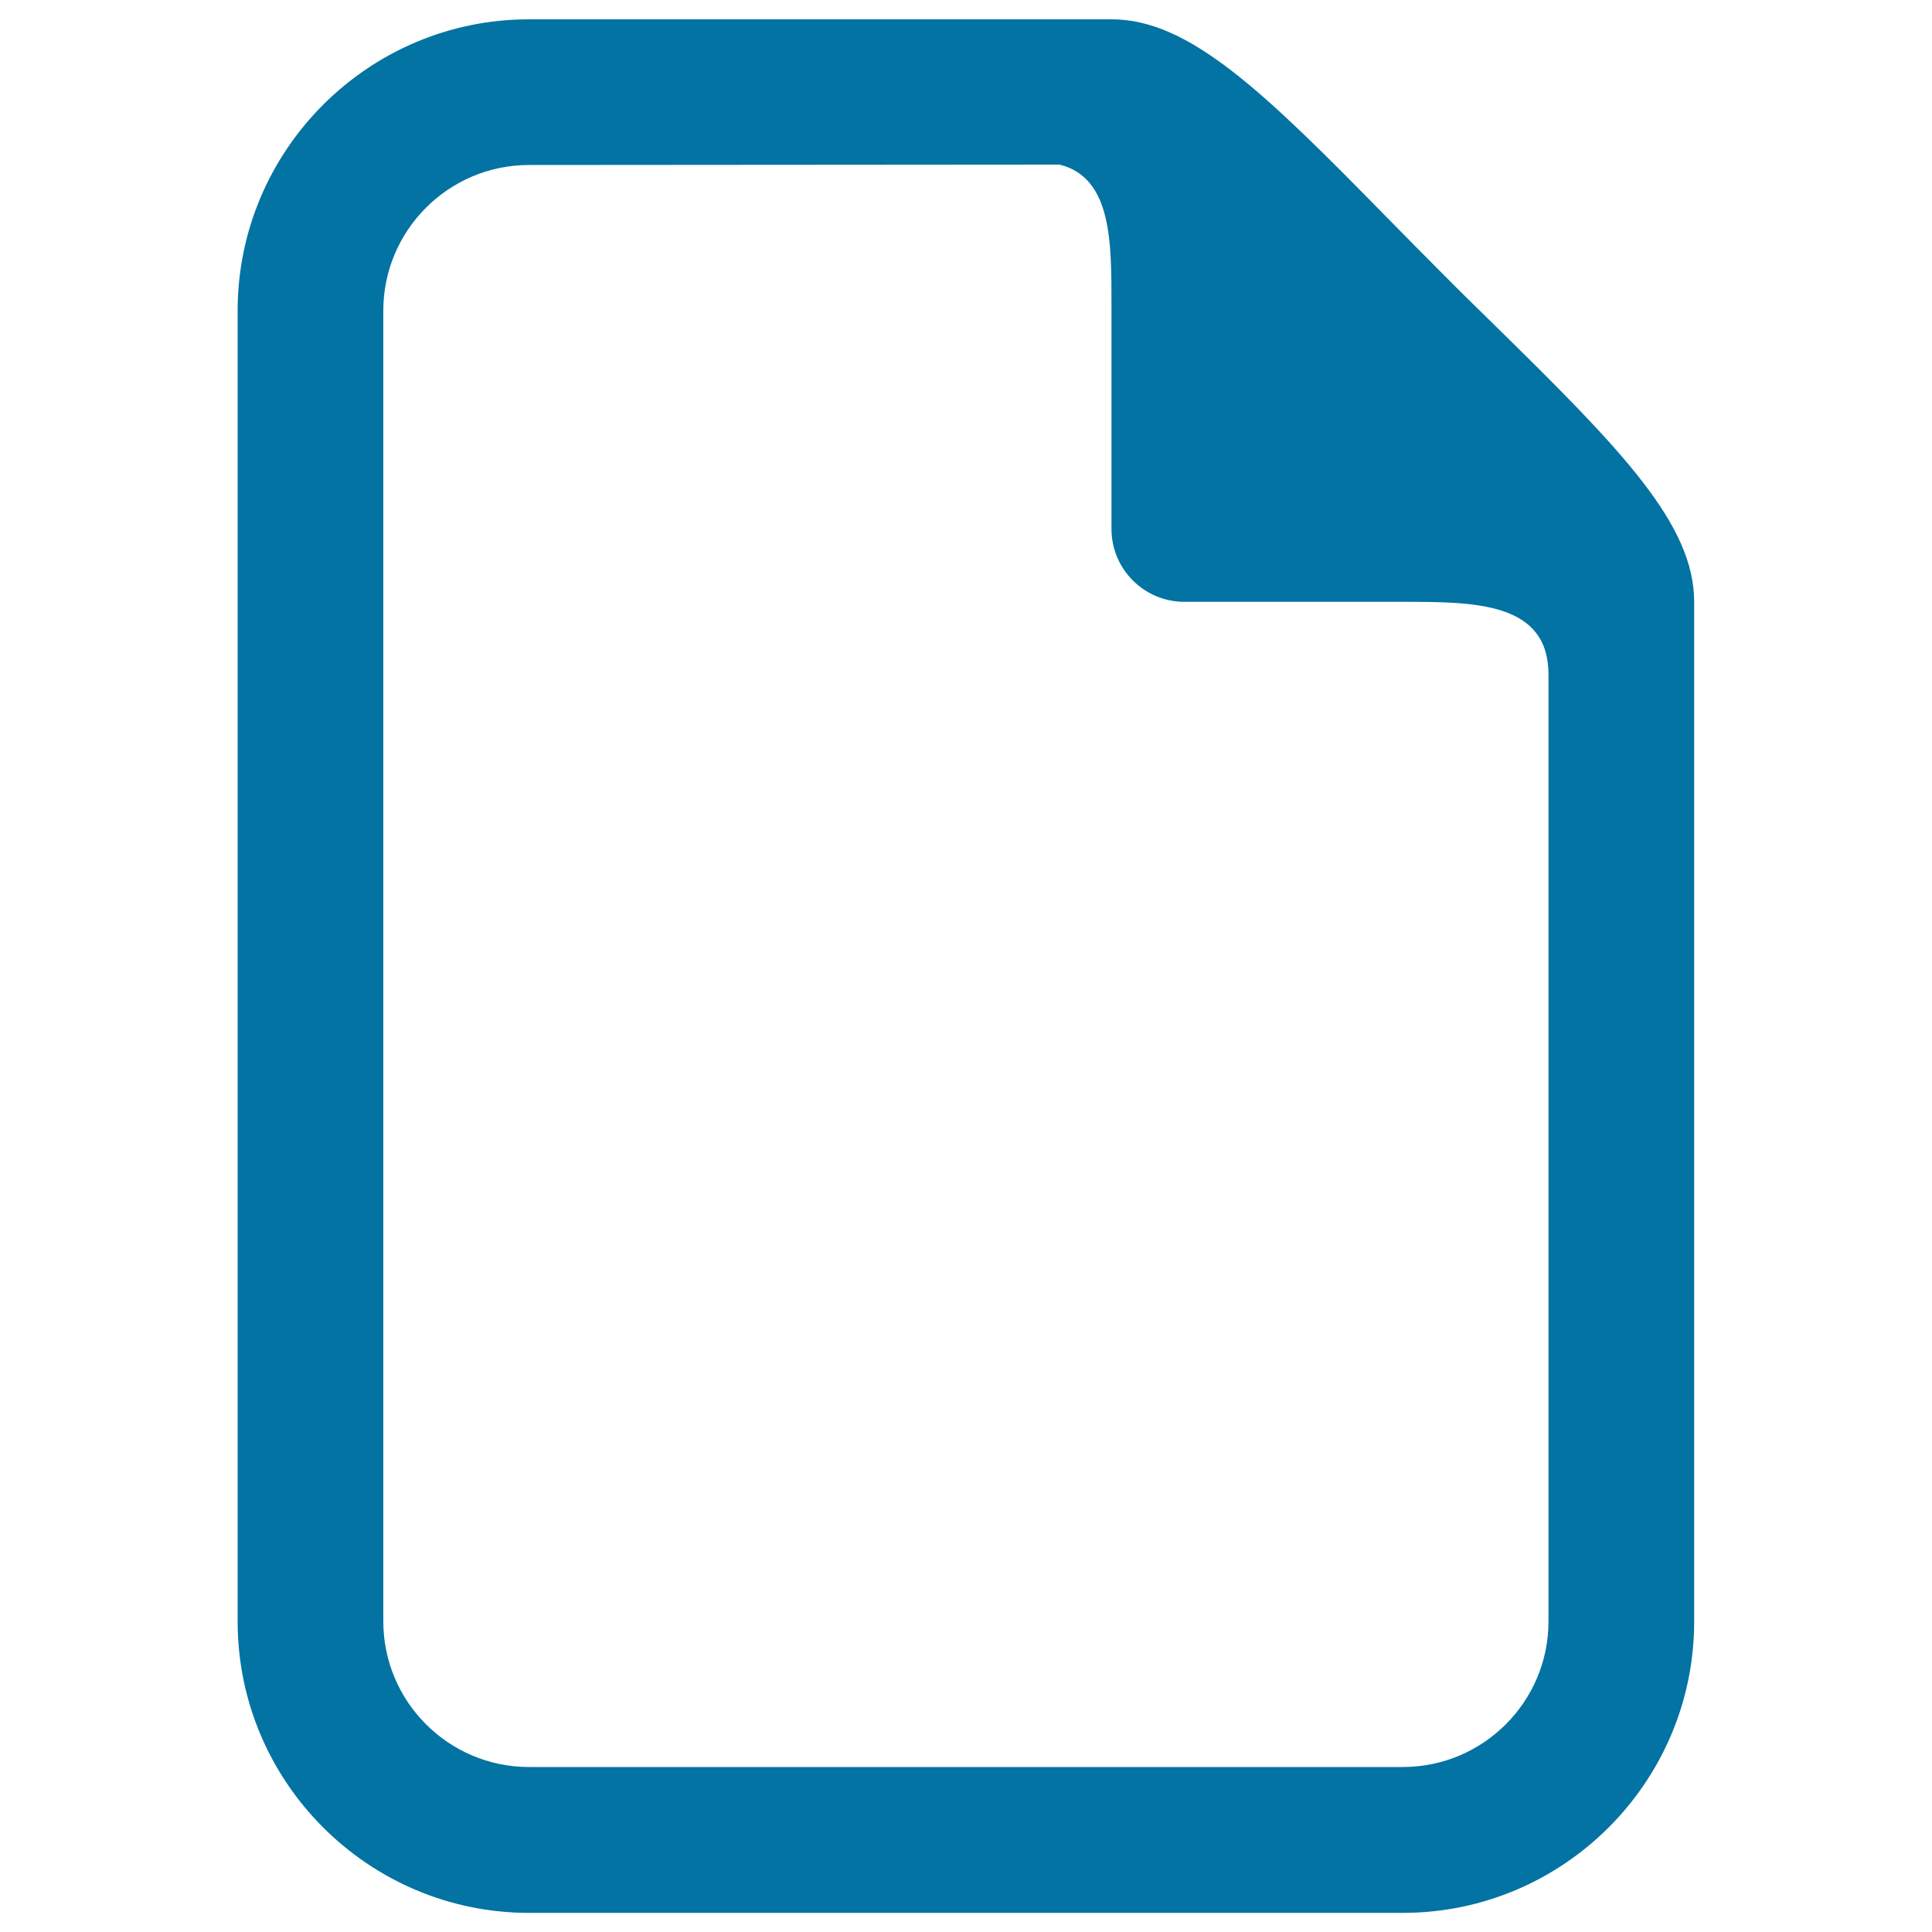 <svg xmlns="http://www.w3.org/2000/svg" viewBox="0 0 1000 1000" style="fill:#0273a2">
<title>Blank File SVG icon</title>
<g><path d="M773.9,168.6c-9.2-9-18.6-18.2-27.9-27.6c-9.3-9.3-18.5-18.7-27.6-27.9C653.9,47.2,615.5,10,575.4,10H273.8c-83.1,0-150.8,67.7-150.8,150.8v678.5c0,83.1,67.7,150.8,150.8,150.8h452.3c83.1,0,150.8-67.7,150.8-150.8V311.5C876.9,271.5,839.7,233.1,773.9,168.6z M801.5,839.2c0,41.6-33.8,75.4-75.4,75.4H273.8c-41.6,0-75.4-33.8-75.4-75.4V160.8c0-41.6,33.8-75.4,75.4-75.4l274.7-0.2c27.2,6.9,26.8,40.3,26.8,73.8v114.8c0,20.8,16.9,37.7,37.7,37.7h113.1c37.6,0,75.4,0.2,75.4,37.7V839.2z"/></g>
</svg>
